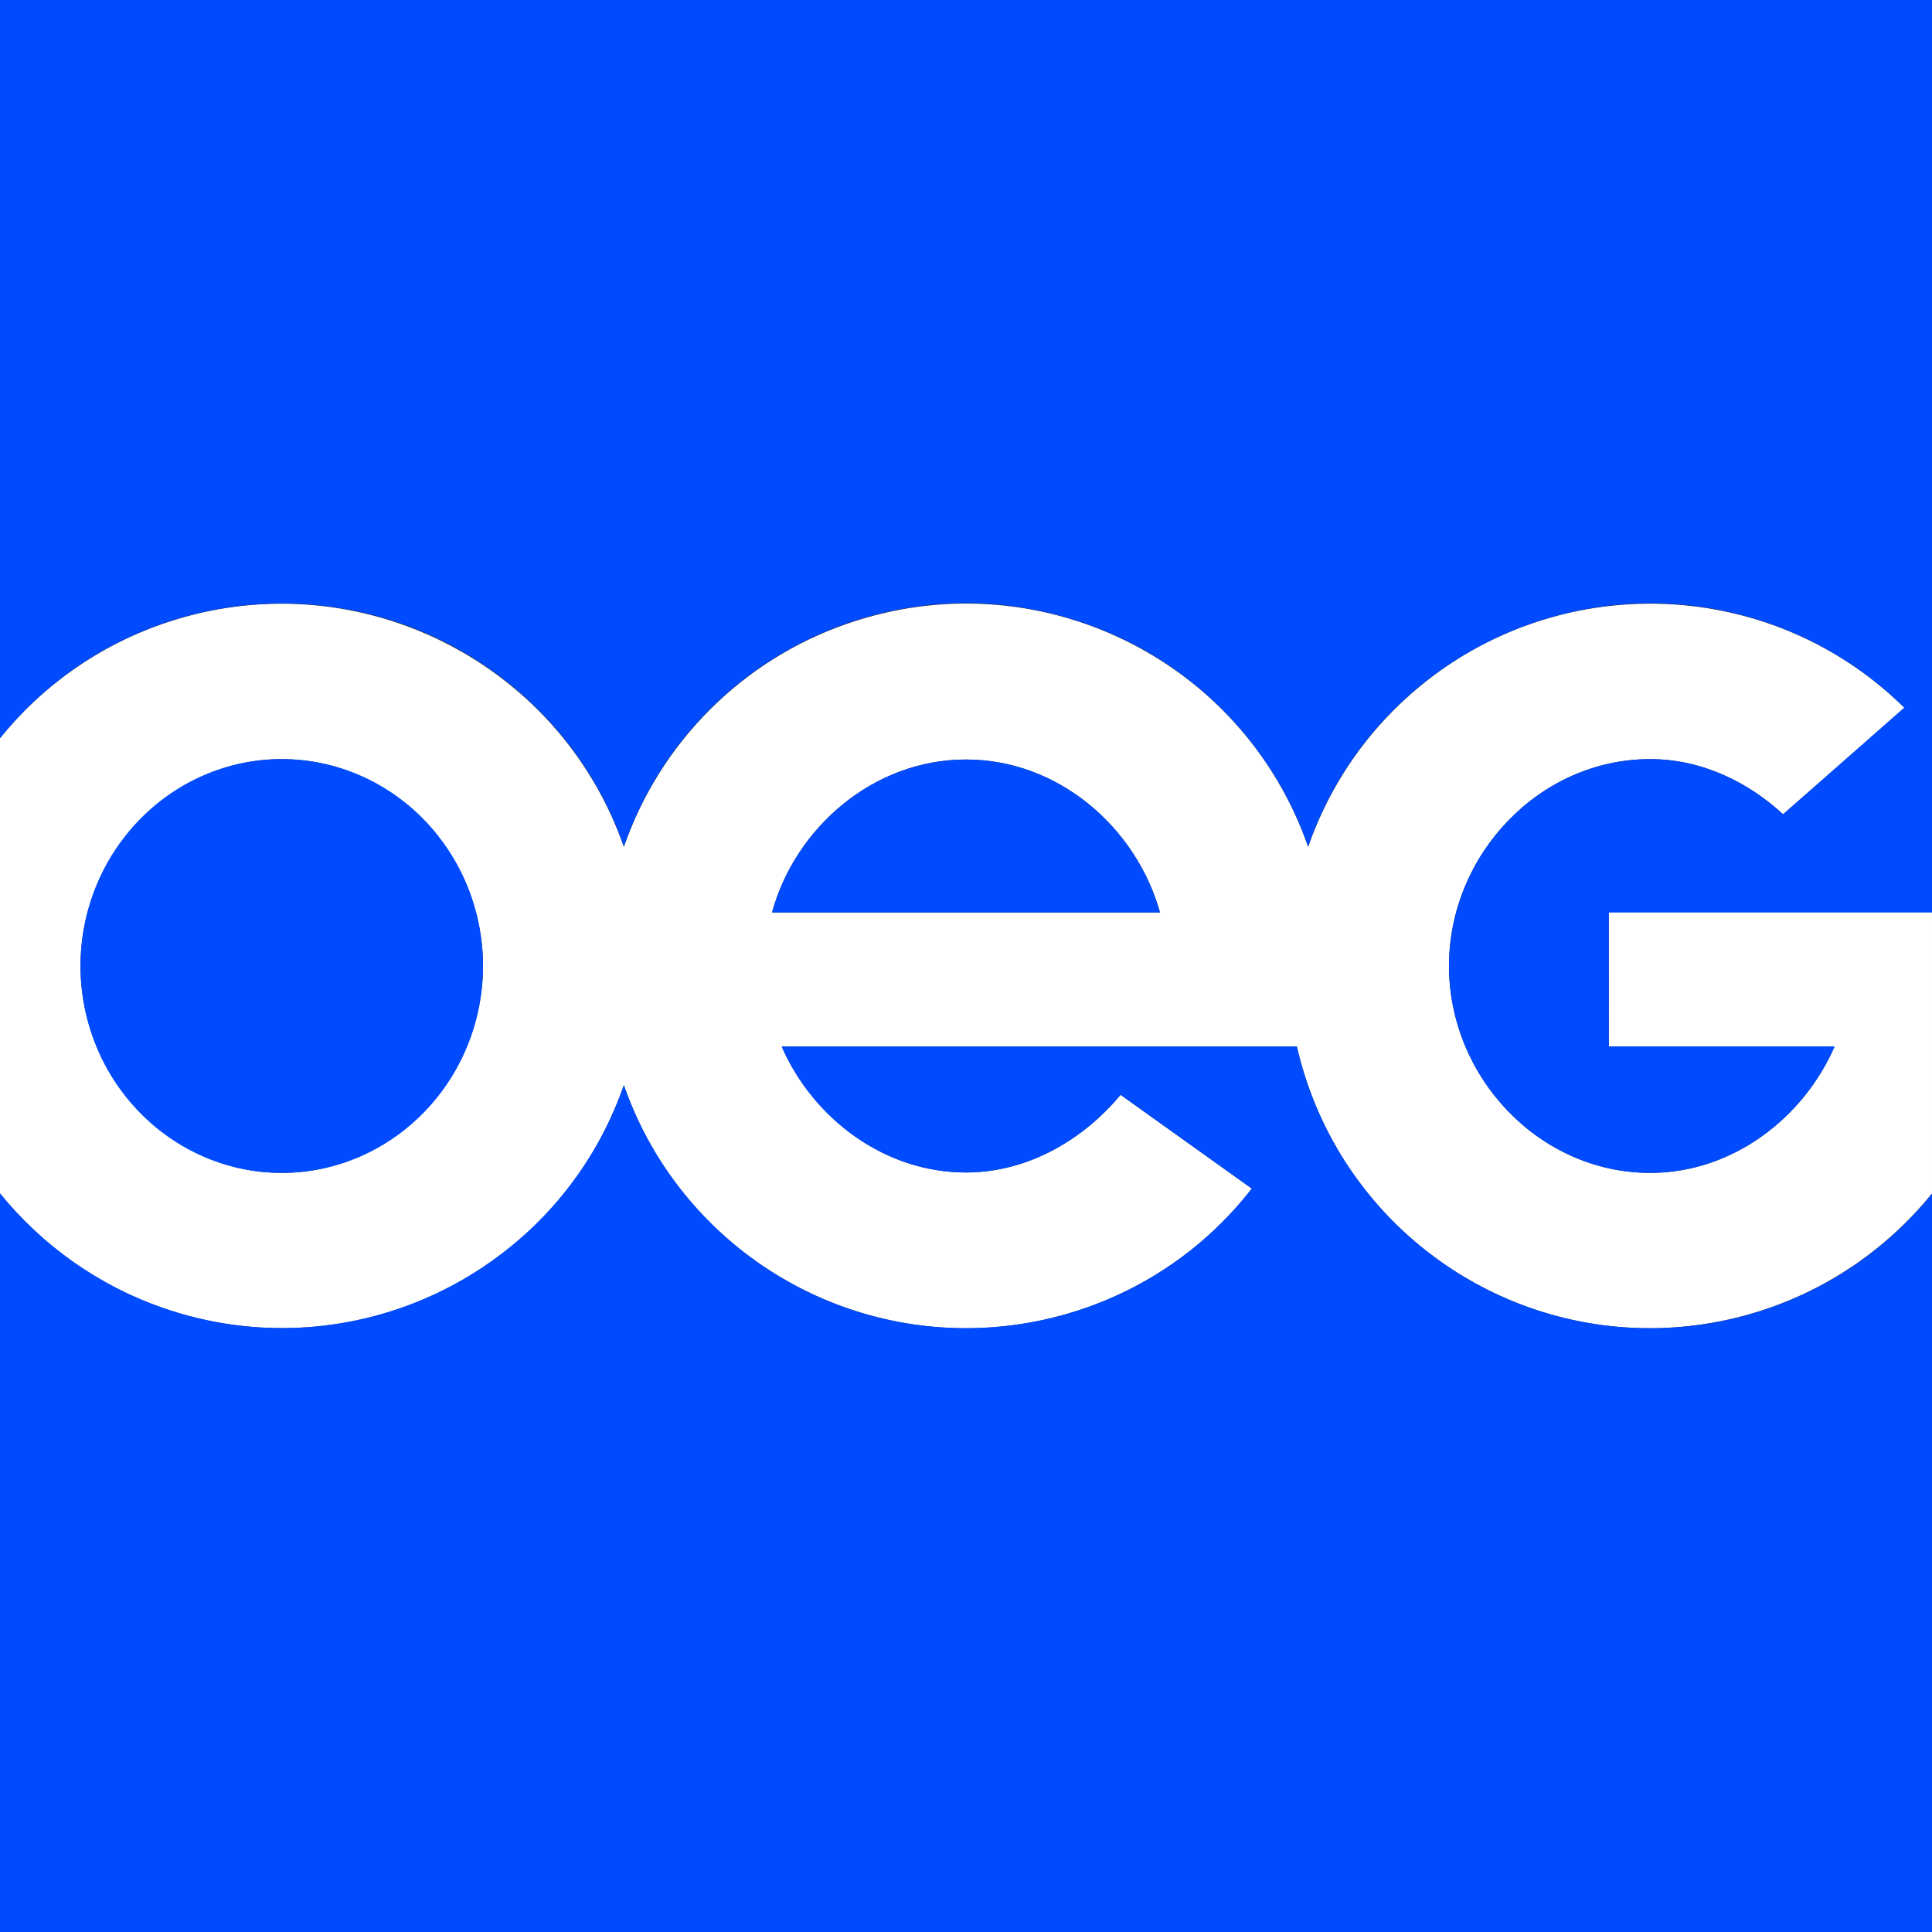 <?xml version="1.0" encoding="UTF-8"?>
<svg xmlns="http://www.w3.org/2000/svg" xmlns:xlink="http://www.w3.org/1999/xlink" version="1.1" id="Capa_1" x="0px" y="0px" viewBox="0 0 480 480" style="enable-background:new 0 0 480 480;" xml:space="preserve">
<rect x="0" y="0" width="480" height="480" fill="#333333" stroke="none"/>
<style type="text/css">
	.st0{fill:#FFFFFF;}
	.st1{fill:#004BFF;}
</style>
<g>
	<path class="st0" d="M399.7,260h56.1c-7.7,17.7-25.3,31.4-45.8,31.4c-27.6,0-50-23.8-50-51.4s22.4-51.4,50-51.4   c12.6,0,24.2,5.6,33,13.7l30.2-26.4l0,0c-35.4-34.9-92.4-34.5-127.3,0.9c-9.4,9.5-16.5,21-20.9,33.6   c-16.3-46.9-67.6-71.8-114.6-55.4c-26,9-46.4,29.5-55.4,55.4c-16.4-46.9-67.7-71.7-114.6-55.4c-15.9,5.5-29.9,15.4-40.4,28.4v113.1   c31.2,38.7,87.9,44.7,126.6,13.5c13.1-10.5,22.9-24.5,28.4-40.4c16.3,46.9,67.6,71.7,114.6,55.4c16.4-5.7,30.8-16,41.4-29.7   l-32.6-23.3c-9.2,11.1-23,19.3-38.4,19.3c-20.5,0-38.1-13.7-45.8-31.3h128c11.1,48.5,59.3,78.8,107.8,67.7   c19.7-4.5,37.3-15.5,50-31.2v-69.9h-80.3V260z M70,291.4c-27.6,0-50-23.8-50-51.4s22.4-51.4,50-51.4s50,23.8,50,51.4   S97.6,291.4,70,291.4z M191.8,226.7c5.8-21.1,25.2-38,48.2-38s42.3,16.9,48.2,38H191.8z"></path>
	<path class="st1" d="M0,0v183.4c31.2-38.7,87.9-44.7,126.6-13.5c13.1,10.6,22.9,24.5,28.4,40.4c16.3-46.9,67.6-71.8,114.6-55.4   c26,9,46.4,29.5,55.4,55.4c16.3-46.9,67.7-71.7,114.6-55.4c12.6,4.4,24,11.5,33.5,20.9l0,0L443,202.3c-8.8-8.1-20.3-13.7-33-13.7   c-27.6,0-50,23.8-50,51.4s22.4,51.4,50,51.4c20.5,0,38.1-13.7,45.8-31.4h-56.1v-33.3H480V0H0z"></path>
	<path class="st1" d="M240,188.7c-23,0-42.4,16.9-48.2,38h96.4C282.3,205.6,263,188.7,240,188.7z"></path>
	<path class="st1" d="M410,330c-42,0-78.4-29-87.8-70H194.2c7.7,17.7,25.3,31.3,45.8,31.3c15.4,0,29.2-8.2,38.4-19.3l32.6,23.3   c-30.5,39.2-87.1,46.2-126.3,15.7c-13.7-10.7-24-25-29.7-41.4c-16.4,46.9-67.7,71.7-114.6,55.3c-15.8-5.5-29.8-15.4-40.4-28.4V480   h480V296.6C462.9,317.7,437.2,330,410,330z"></path>
	<ellipse class="st1" cx="70" cy="240" rx="50" ry="51.4"></ellipse>
</g>
</svg>
